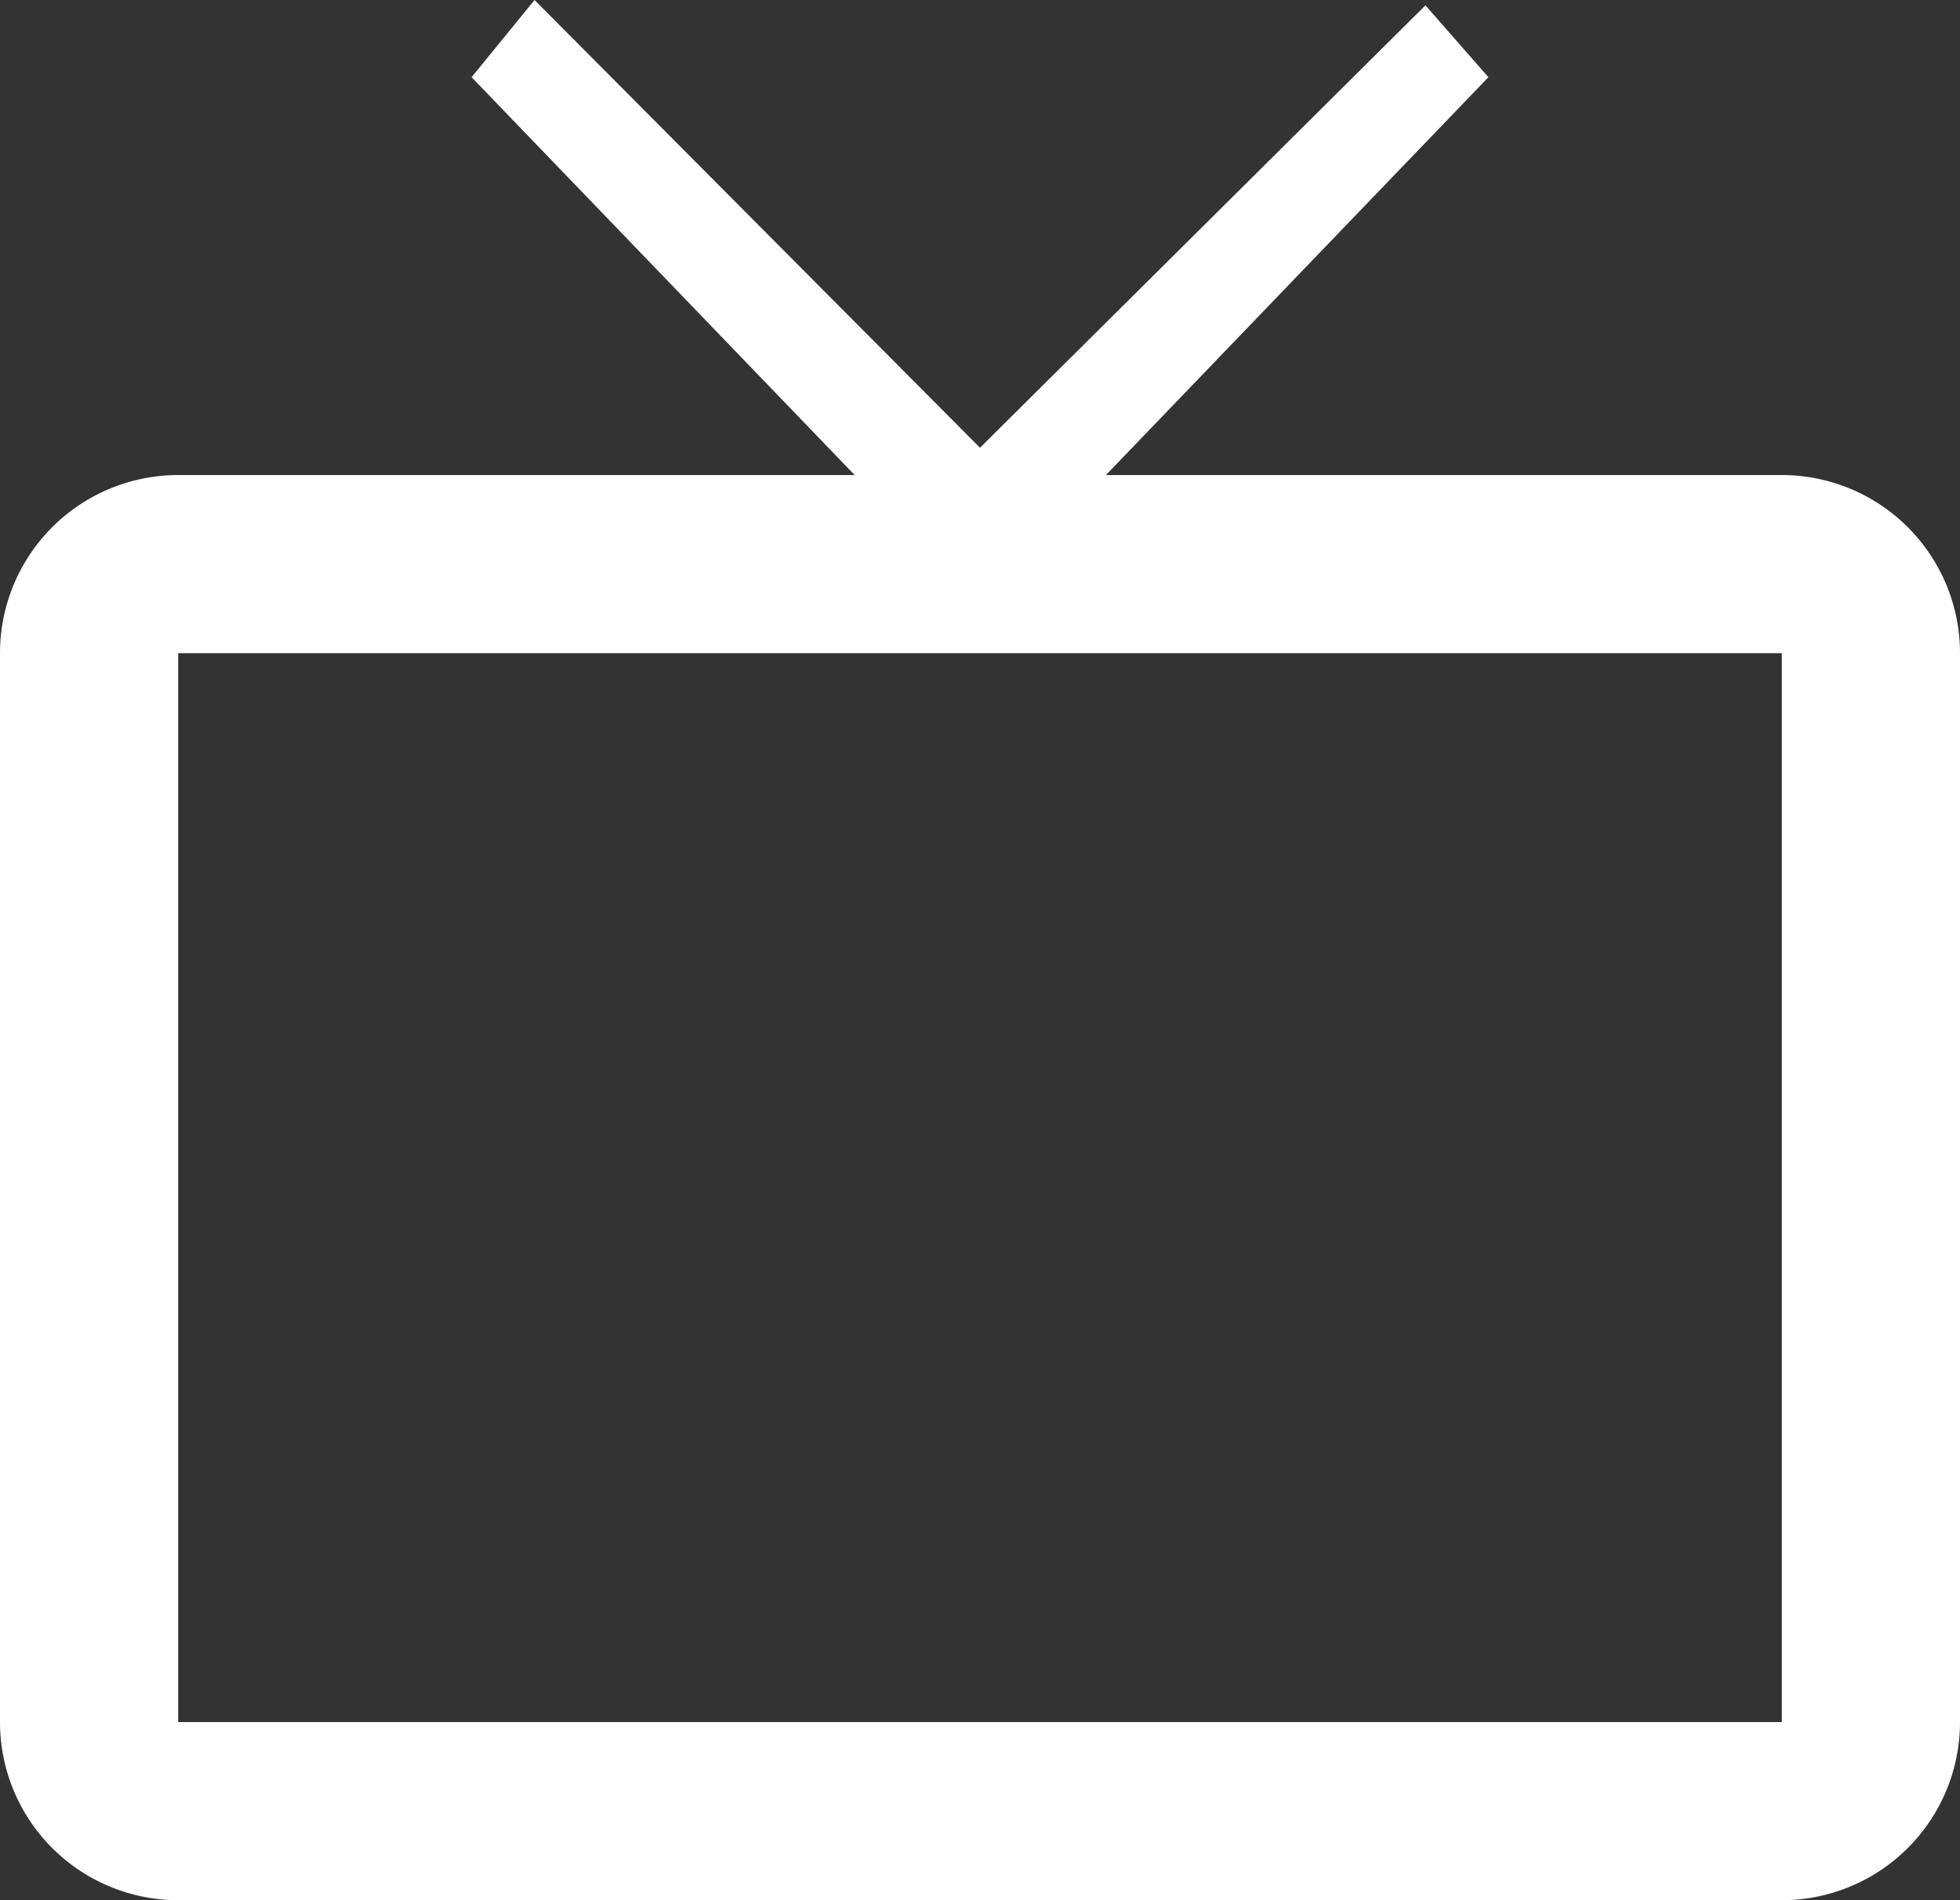 <svg xmlns="http://www.w3.org/2000/svg" viewBox="0 0 33 32"><rect x="0" y="0" width="33" height="32" fill="#333333" stroke="none"/><defs><style>.cls-1{fill:#fff;}</style></defs><title>Asset 290</title><g id="Layer_2" data-name="Layer 2"><g id="Layer_1-2" data-name="Layer 1"><g id="_Group_" data-name="&lt;Group&gt;"><path class="cls-1" d="M30,8H18.62l6.44-6.7L24,.09,16.5,7.54,9,0,7.94,1.3,14.39,8H3a3,3,0,0,0-3,3V29a3,3,0,0,0,3,3H30a3,3,0,0,0,3-3V11A3,3,0,0,0,30,8Zm0,21H3V11H30Z"/></g></g></g></svg>
